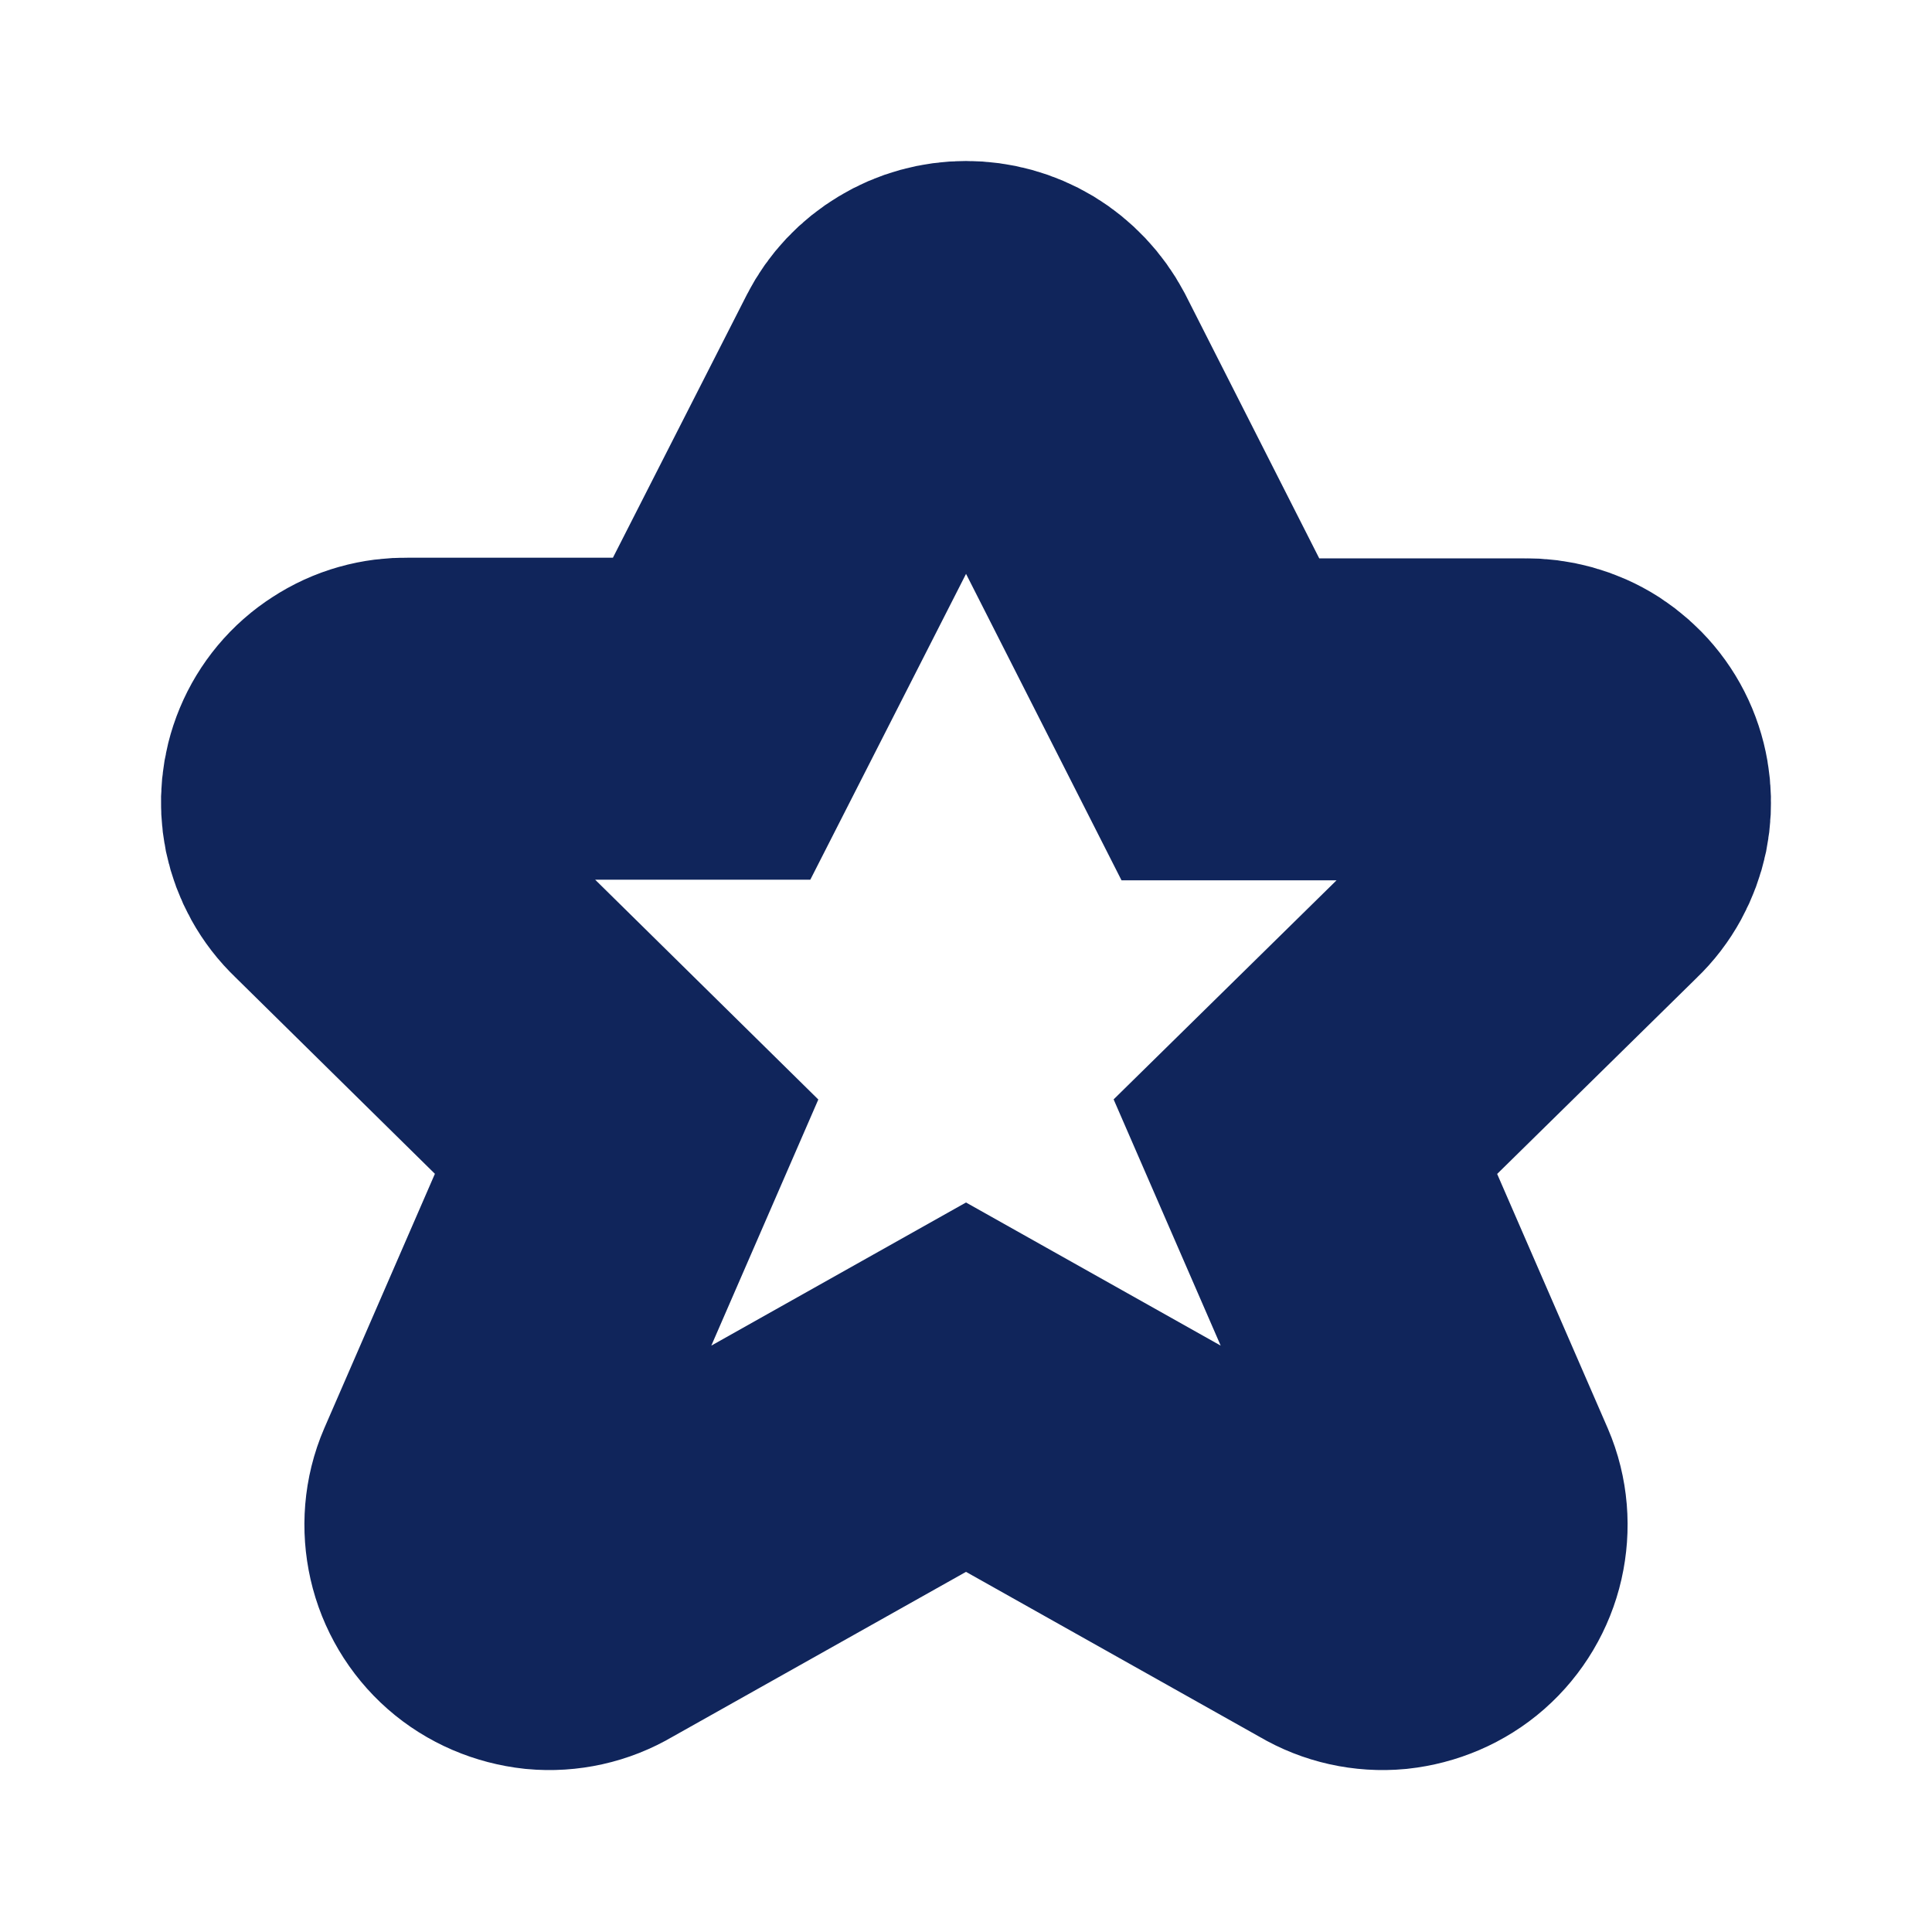 <?xml version="1.0" encoding="utf-8"?>
<svg xmlns="http://www.w3.org/2000/svg" fill="none" height="100%" overflow="visible" preserveAspectRatio="none" style="display: block;" viewBox="0 0 6 6" width="100%">
<path d="M3.236 1.142L3.79 2.234H4.735C4.787 2.233 4.838 2.247 4.882 2.275C4.926 2.304 4.96 2.344 4.98 2.392C5 2.44 5.005 2.493 4.995 2.544C4.984 2.595 4.959 2.642 4.921 2.678L4.054 3.53L4.534 4.634C4.556 4.685 4.56 4.741 4.548 4.794C4.536 4.847 4.507 4.896 4.466 4.932C4.425 4.968 4.373 4.99 4.318 4.996C4.264 5.001 4.209 4.989 4.162 4.961L3 4.308L1.838 4.961C1.791 4.989 1.736 5.001 1.682 4.996C1.627 4.99 1.575 4.968 1.534 4.932C1.493 4.896 1.464 4.847 1.452 4.794C1.44 4.741 1.444 4.685 1.466 4.634L1.946 3.53L1.079 2.676C1.041 2.64 1.016 2.594 1.005 2.543C0.995 2.492 1 2.439 1.02 2.391C1.04 2.343 1.074 2.302 1.118 2.274C1.162 2.245 1.213 2.231 1.265 2.232H2.21L2.765 1.142C2.787 1.099 2.821 1.063 2.863 1.038C2.904 1.013 2.952 1 3 1C3.049 1 3.096 1.013 3.138 1.038C3.179 1.063 3.213 1.099 3.236 1.142Z" id="Vector" stroke="#10255B" stroke-linecap="round"/>
</svg>